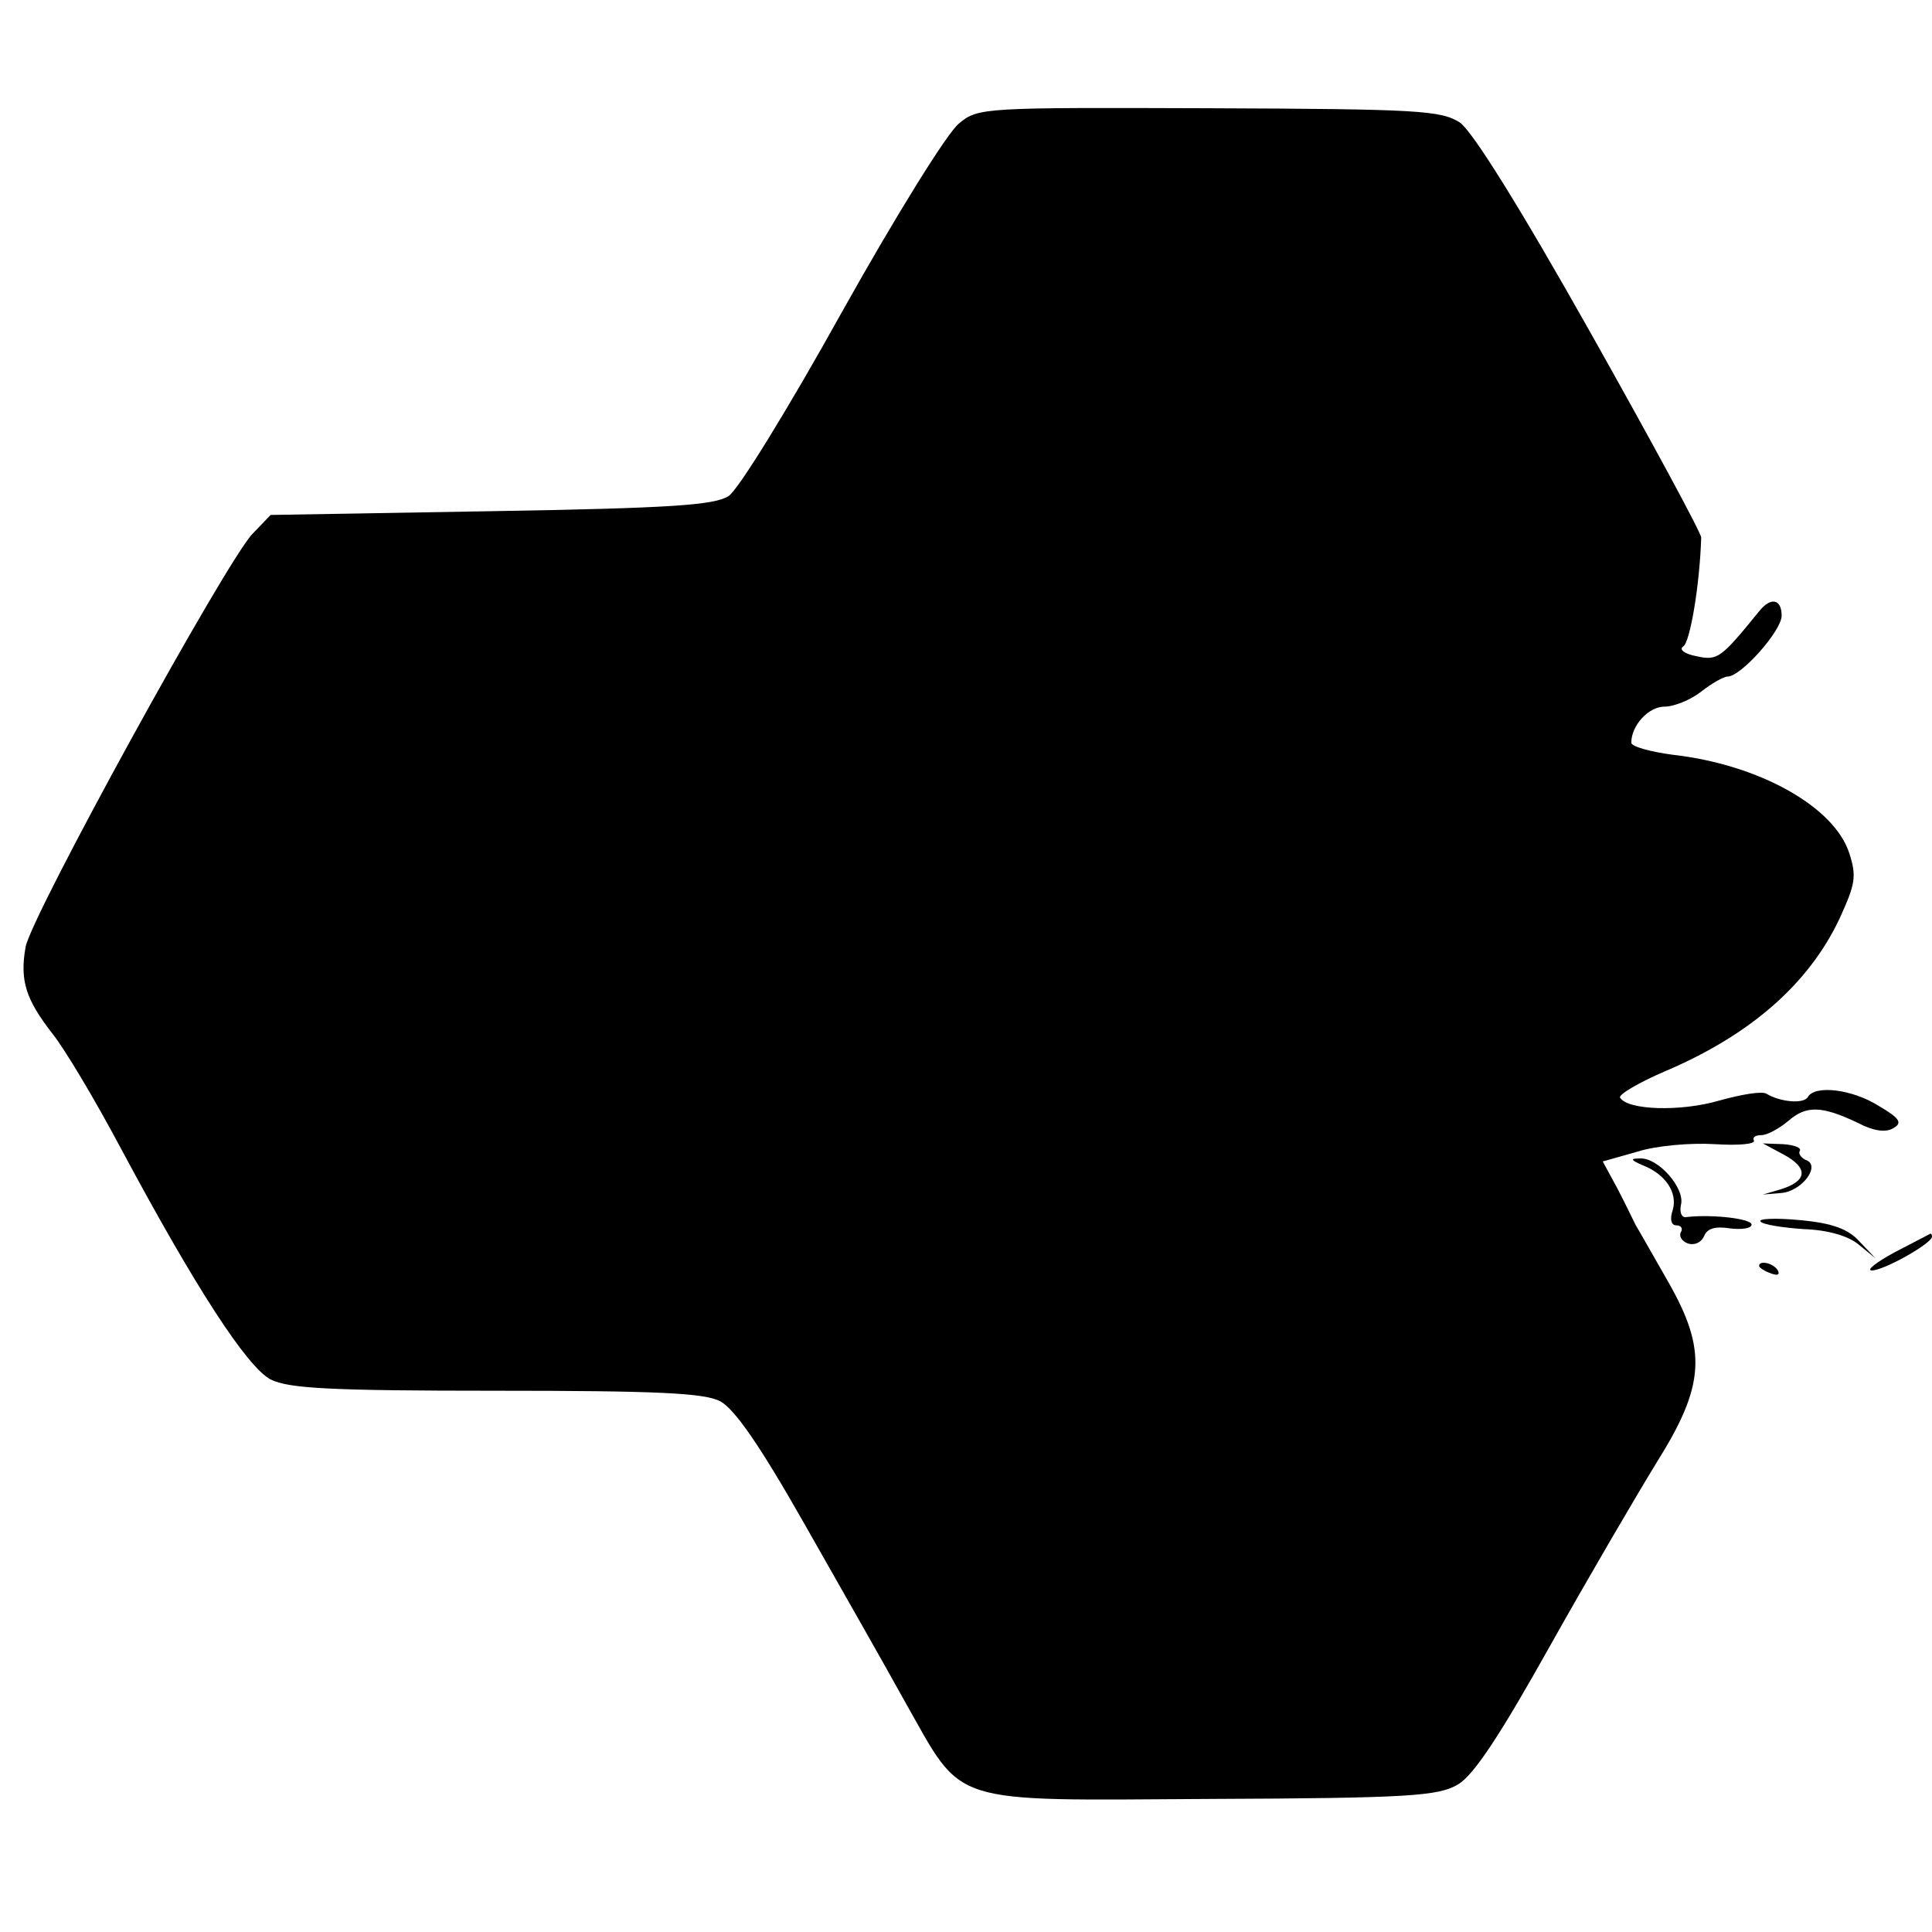 <?xml version="1.0" standalone="no"?>
<!DOCTYPE svg PUBLIC "-//W3C//DTD SVG 20010904//EN"
 "http://www.w3.org/TR/2001/REC-SVG-20010904/DTD/svg10.dtd">
<svg version="1.0" xmlns="http://www.w3.org/2000/svg"
 width="257pt" height="257pt" viewBox="0 0 257 257"
 preserveAspectRatio="xMidYMid meet">
<g transform="translate(0,257) scale(0.1,-0.1)"
fill="#000000" stroke="none">
<path d="M1276 2406 c-15 -11 -85 -124 -156 -251 -70 -126 -138 -237 -151
-245 -19 -12 -77 -16 -316 -20 l-293 -5 -24 -25 c-35 -36 -296 -511 -302 -550
-8 -45 1 -70 35 -114 17 -21 58 -90 92 -154 98 -183 167 -290 199 -307 24 -12
79 -15 300 -15 214 0 277 -3 298 -14 19 -10 53 -59 112 -163 46 -81 107 -188
134 -237 79 -139 53 -131 406 -129 265 1 303 4 329 19 21 12 56 65 122 183 51
91 116 202 143 246 64 102 67 149 15 240 -19 33 -38 67 -43 75 -4 8 -15 31
-25 50 l-19 35 46 13 c25 8 71 12 103 10 31 -2 55 0 52 5 -2 4 2 7 10 7 8 0
24 9 36 19 24 21 45 20 93 -3 19 -10 36 -13 46 -7 13 7 10 13 -19 30 -35 22
-84 28 -94 12 -5 -10 -37 -7 -55 4 -6 4 -34 -1 -63 -9 -51 -15 -122 -13 -132
4 -2 4 25 20 60 35 113 48 191 116 232 203 21 46 23 56 13 87 -20 62 -120 118
-235 131 -30 4 -55 11 -55 16 0 23 23 48 44 48 13 0 35 9 49 20 14 11 30 20
35 20 18 0 72 61 72 81 0 22 -14 25 -29 7 -52 -64 -56 -67 -84 -61 -16 3 -24
9 -18 13 9 5 22 81 24 145 0 6 -66 128 -147 272 -94 167 -157 268 -174 280
-25 16 -55 18 -333 19 -299 1 -308 1 -333 -20z"/>
<path d="M2373 1034 c33 -18 31 -35 -4 -46 l-24 -7 24 2 c28 2 54 37 33 44 -6
3 -10 8 -8 12 3 4 -7 8 -22 9 l-27 1 28 -15z"/>
<path d="M2185 1020 c31 -12 47 -37 40 -60 -4 -12 -2 -20 5 -20 6 0 9 -4 6 -9
-3 -5 1 -12 9 -15 9 -3 18 1 22 10 4 10 15 13 34 10 16 -2 29 0 29 5 0 8 -53
14 -87 10 -6 -1 -9 6 -7 16 6 22 -30 63 -54 62 -14 0 -13 -2 3 -9z"/>
<path d="M2342 945 c3 -4 29 -8 57 -10 32 -1 60 -9 74 -21 l22 -18 -21 22
c-15 17 -36 25 -80 29 -32 3 -56 2 -52 -2z"/>
<path d="M2520 904 c-24 -13 -38 -24 -30 -24 16 0 80 36 80 45 0 3 -1 4 -2 4
-2 -1 -23 -12 -48 -25z"/>
<path d="M2340 886 c0 -2 7 -7 16 -10 8 -3 12 -2 9 4 -6 10 -25 14 -25 6z"/>
</g>
</svg>
